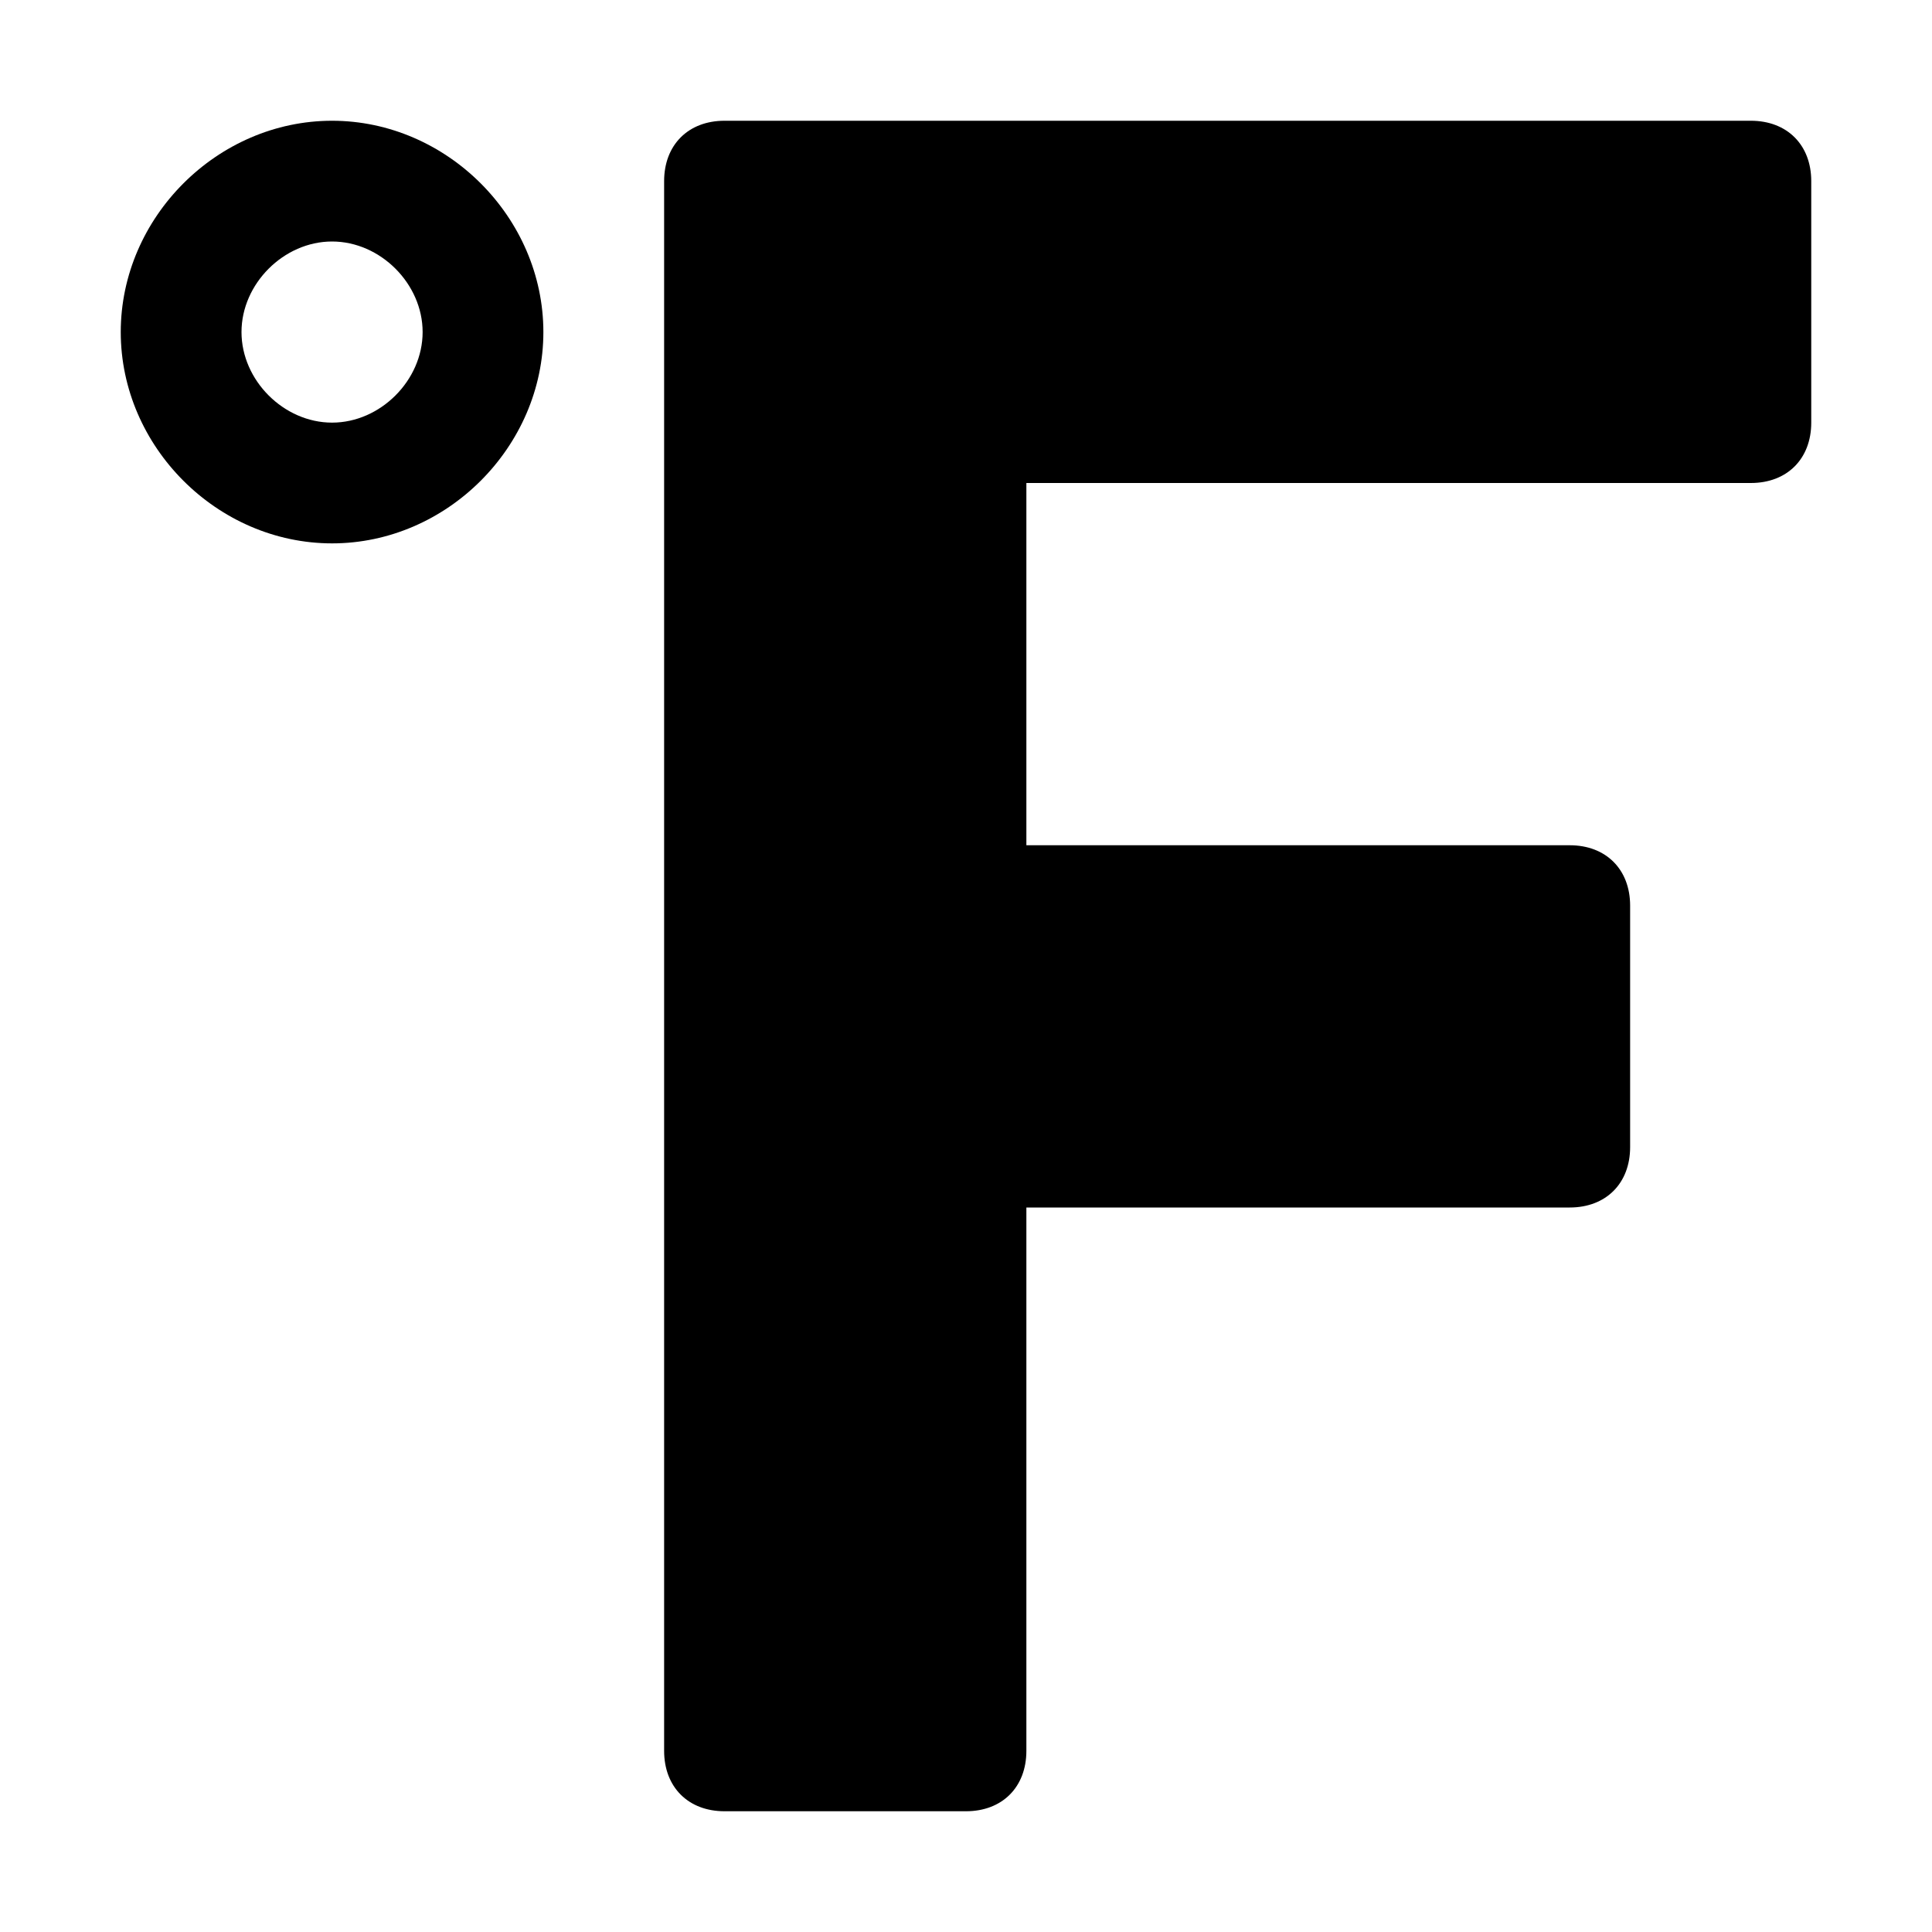 <?xml version="1.0" encoding="utf-8"?>

<!-- Скачано с сайта svg4.ru / Downloaded from svg4.ru -->
<svg fill="#000000" height="800px" width="800px" version="1.1" id="Icons" xmlns="http://www.w3.org/2000/svg" xmlns:xlink="http://www.w3.org/1999/xlink" 
	 viewBox="0 0 32 32" xml:space="preserve">
<g>
	<path d="M5.5,2C3.6,2,2,3.6,2,5.5S3.6,9,5.5,9S9,7.4,9,5.5S7.4,2,5.5,2z M5.5,7C4.7,7,4,6.3,4,5.5S4.7,4,5.5,4S7,4.7,7,5.5
		S6.3,7,5.5,7z"/>
	<path d="M29,2H12c-0.6,0-1,0.4-1,1v26c0,0.6,0.4,1,1,1h4c0.6,0,1-0.4,1-1v-9h9c0.6,0,1-0.4,1-1v-4c0-0.6-0.4-1-1-1h-9V8h12
		c0.6,0,1-0.4,1-1V3C30,2.4,29.6,2,29,2z"/>
</g>
</svg>
